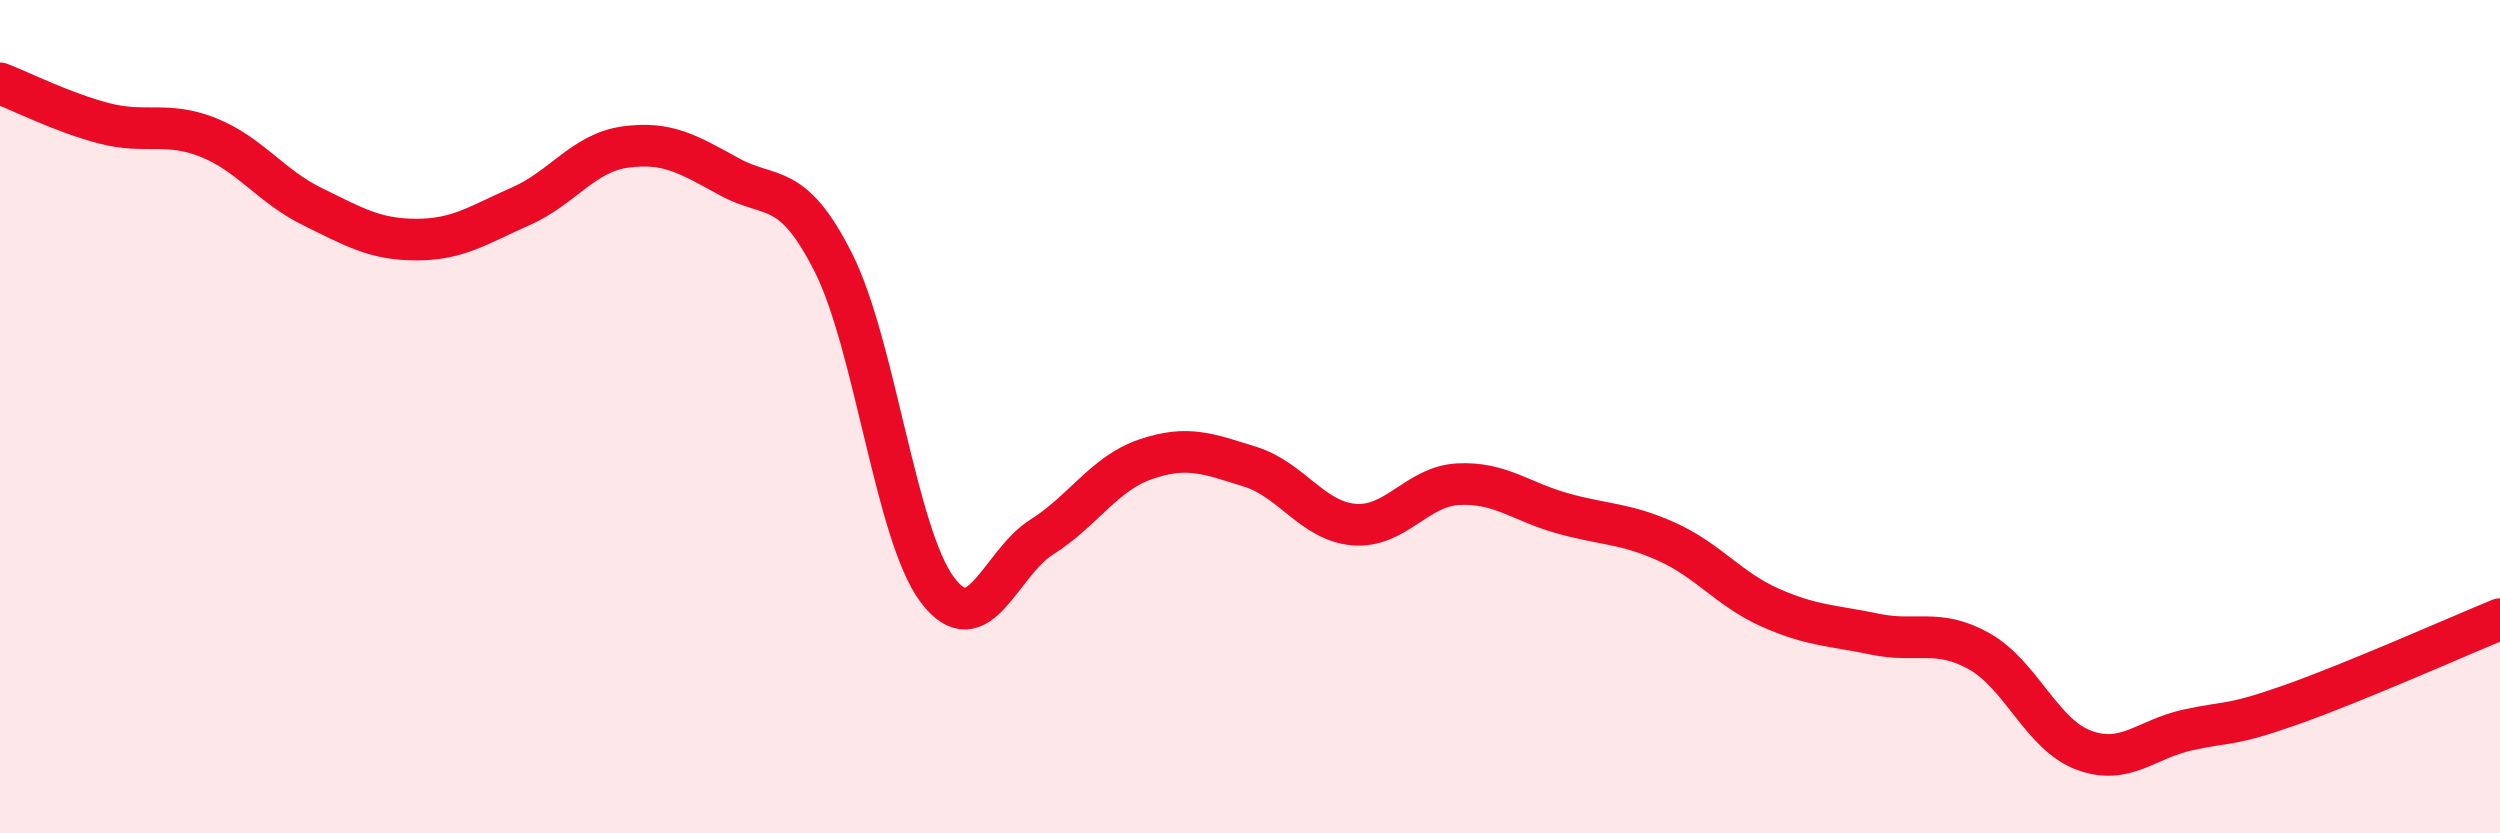 
    <svg width="60" height="20" viewBox="0 0 60 20" xmlns="http://www.w3.org/2000/svg">
      <path
        d="M 0,2 C 0.5,2.19 1.5,2.7 2.5,2.96 C 3.5,3.22 4,2.9 5,3.3 C 6,3.7 6.5,4.47 7.5,4.96 C 8.5,5.45 9,5.75 10,5.75 C 11,5.75 11.5,5.39 12.5,4.95 C 13.5,4.51 14,3.67 15,3.53 C 16,3.39 16.5,3.69 17.5,4.24 C 18.5,4.79 19,4.32 20,6.3 C 21,8.28 21.5,12.84 22.5,14.16 C 23.5,15.48 24,13.52 25,12.89 C 26,12.26 26.5,11.36 27.5,11.02 C 28.5,10.68 29,10.89 30,11.2 C 31,11.51 31.5,12.51 32.5,12.59 C 33.5,12.67 34,11.67 35,11.62 C 36,11.57 36.5,12.04 37.5,12.32 C 38.5,12.6 39,12.55 40,13 C 41,13.45 41.5,14.15 42.5,14.59 C 43.5,15.03 44,15.01 45,15.22 C 46,15.43 46.5,15.07 47.5,15.63 C 48.5,16.19 49,17.62 50,18 C 51,18.38 51.5,17.74 52.5,17.52 C 53.5,17.3 53.5,17.44 55,16.91 C 56.5,16.38 59,15.27 60,14.86L60 20L0 20Z"
        fill="#EB0A25"
        opacity="0.1"
        stroke-linecap="round"
        stroke-linejoin="round"
      />
      <path
        d="M 0,2 C 0.5,2.19 1.5,2.7 2.5,2.96 C 3.5,3.22 4,2.9 5,3.3 C 6,3.7 6.5,4.47 7.5,4.96 C 8.5,5.45 9,5.75 10,5.75 C 11,5.75 11.5,5.39 12.5,4.95 C 13.5,4.51 14,3.67 15,3.53 C 16,3.39 16.5,3.69 17.5,4.24 C 18.5,4.79 19,4.32 20,6.3 C 21,8.28 21.5,12.84 22.5,14.16 C 23.5,15.48 24,13.52 25,12.89 C 26,12.26 26.5,11.36 27.5,11.02 C 28.5,10.68 29,10.89 30,11.2 C 31,11.51 31.5,12.51 32.5,12.59 C 33.5,12.67 34,11.67 35,11.62 C 36,11.57 36.5,12.04 37.5,12.32 C 38.5,12.6 39,12.55 40,13 C 41,13.45 41.5,14.15 42.5,14.59 C 43.5,15.03 44,15.01 45,15.22 C 46,15.43 46.5,15.07 47.5,15.63 C 48.5,16.19 49,17.62 50,18 C 51,18.38 51.5,17.74 52.5,17.52 C 53.5,17.3 53.5,17.44 55,16.91 C 56.5,16.38 59,15.27 60,14.86"
        stroke="#EB0A25"
        stroke-width="1"
        fill="none"
        stroke-linecap="round"
        stroke-linejoin="round"
      />
    </svg>
  